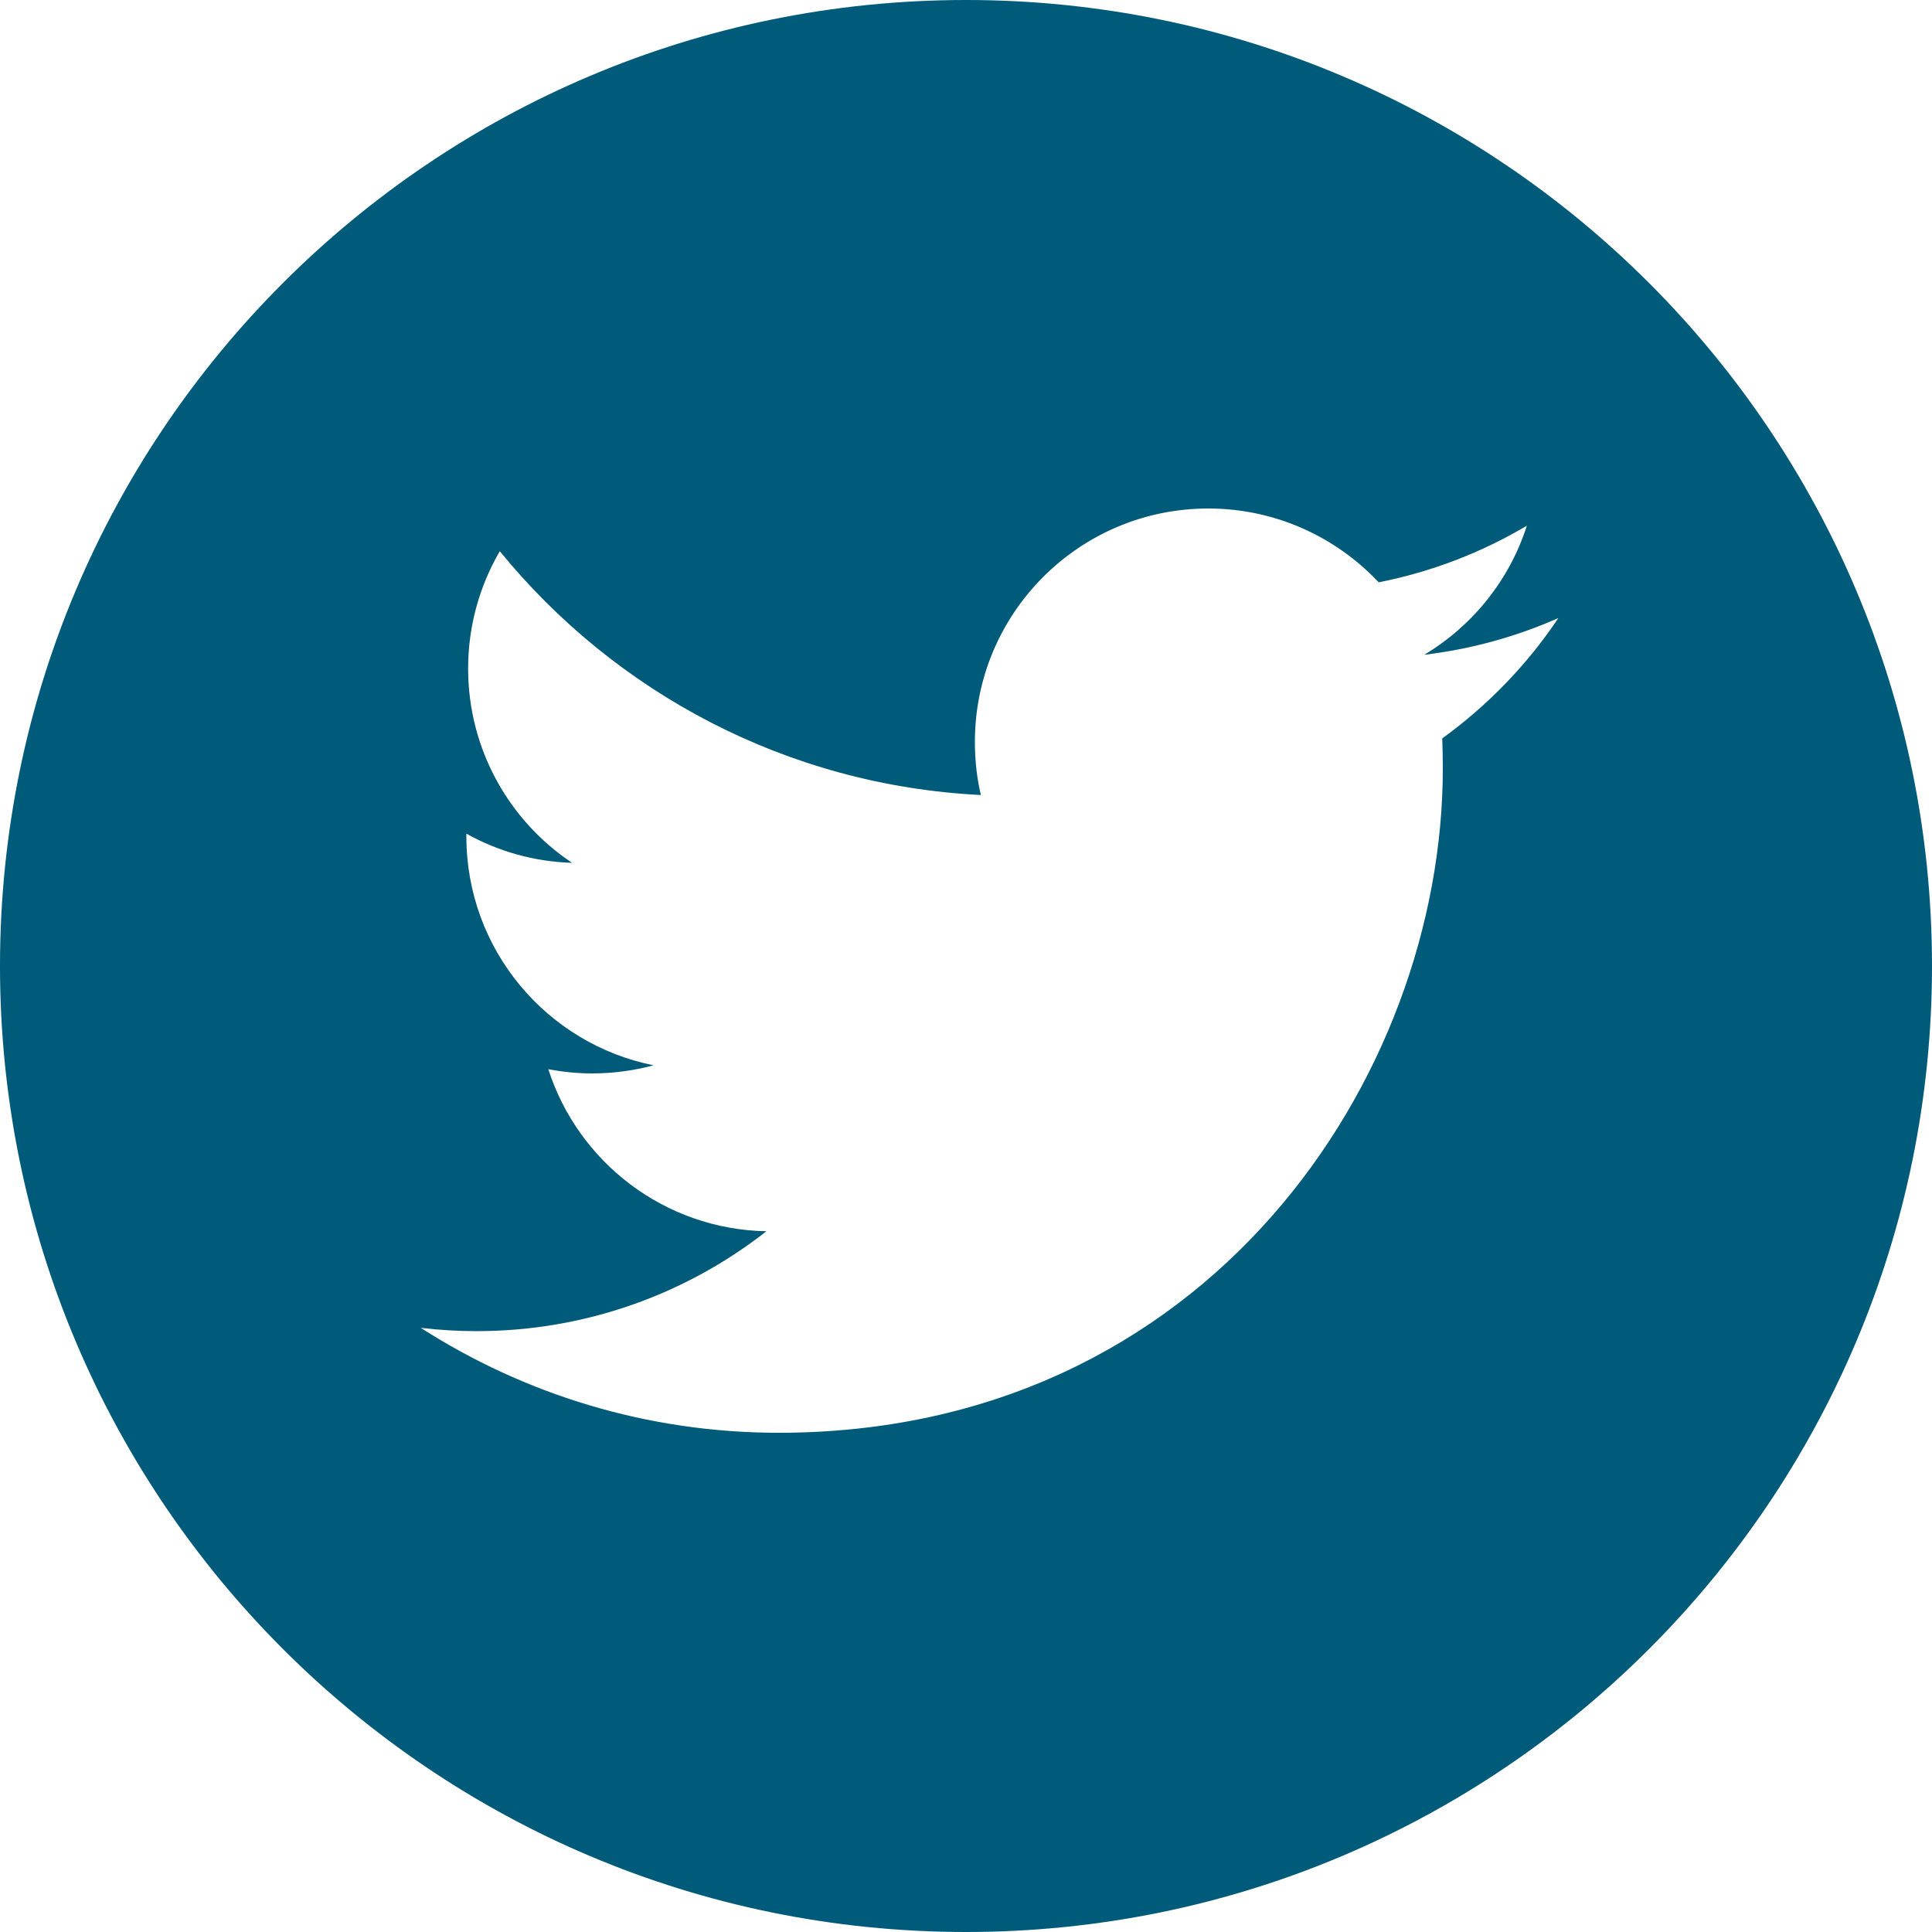 <?xml version="1.0" encoding="utf-8"?>
<!-- Generator: Adobe Illustrator 25.4.1, SVG Export Plug-In . SVG Version: 6.00 Build 0)  -->
<svg version="1.1" id="Layer_1" xmlns="http://www.w3.org/2000/svg" xmlns:xlink="http://www.w3.org/1999/xlink" x="0px" y="0px"
	 viewBox="0 0 1000 1000" style="enable-background:new 0 0 1000 1000;" xml:space="preserve">
<style type="text/css">
	.st0{fill:#005A7A;}
</style>
<path class="st0" d="M500,0C223.9,0,0,223.9,0,500s223.9,500,500,500s500-223.9,500-500S776.1,0,500,0z M746.5,382.2
	c0.2,5.2,0.3,10.4,0.3,15.6c0,159.6-121.5,343.8-343.8,343.8c-68.2,0-131.7-20-185.2-54.3c9.5,1.1,19.1,1.7,28.8,1.7
	c56.6,0,108.7-19.3,150.1-51.7c-52.9-1-97.5-35.9-112.9-83.9c7.4,1.4,14.9,2.2,22.7,2.2c11,0,21.7-1.5,31.8-4.2
	c-55.3-11.1-96.9-59.9-96.9-118.4c0-0.5,0-1,0-1.5c16.3,9.1,34.9,14.5,54.7,15.1c-32.4-21.6-53.8-58.6-53.8-100.6
	c0-22.1,6-42.9,16.4-60.7c59.6,73.1,148.6,121.2,249,126.2c-2.1-8.8-3.1-18.1-3.1-27.5c0-66.7,54.1-120.8,120.8-120.8
	c34.7,0,66.1,14.7,88.2,38.2c27.5-5.4,53.4-15.5,76.7-29.3c-9,28.2-28.2,51.9-53.1,66.8c24.4-2.9,47.7-9.4,69.4-19
	C790.6,343.9,770,365.2,746.5,382.2z"/>
</svg>
